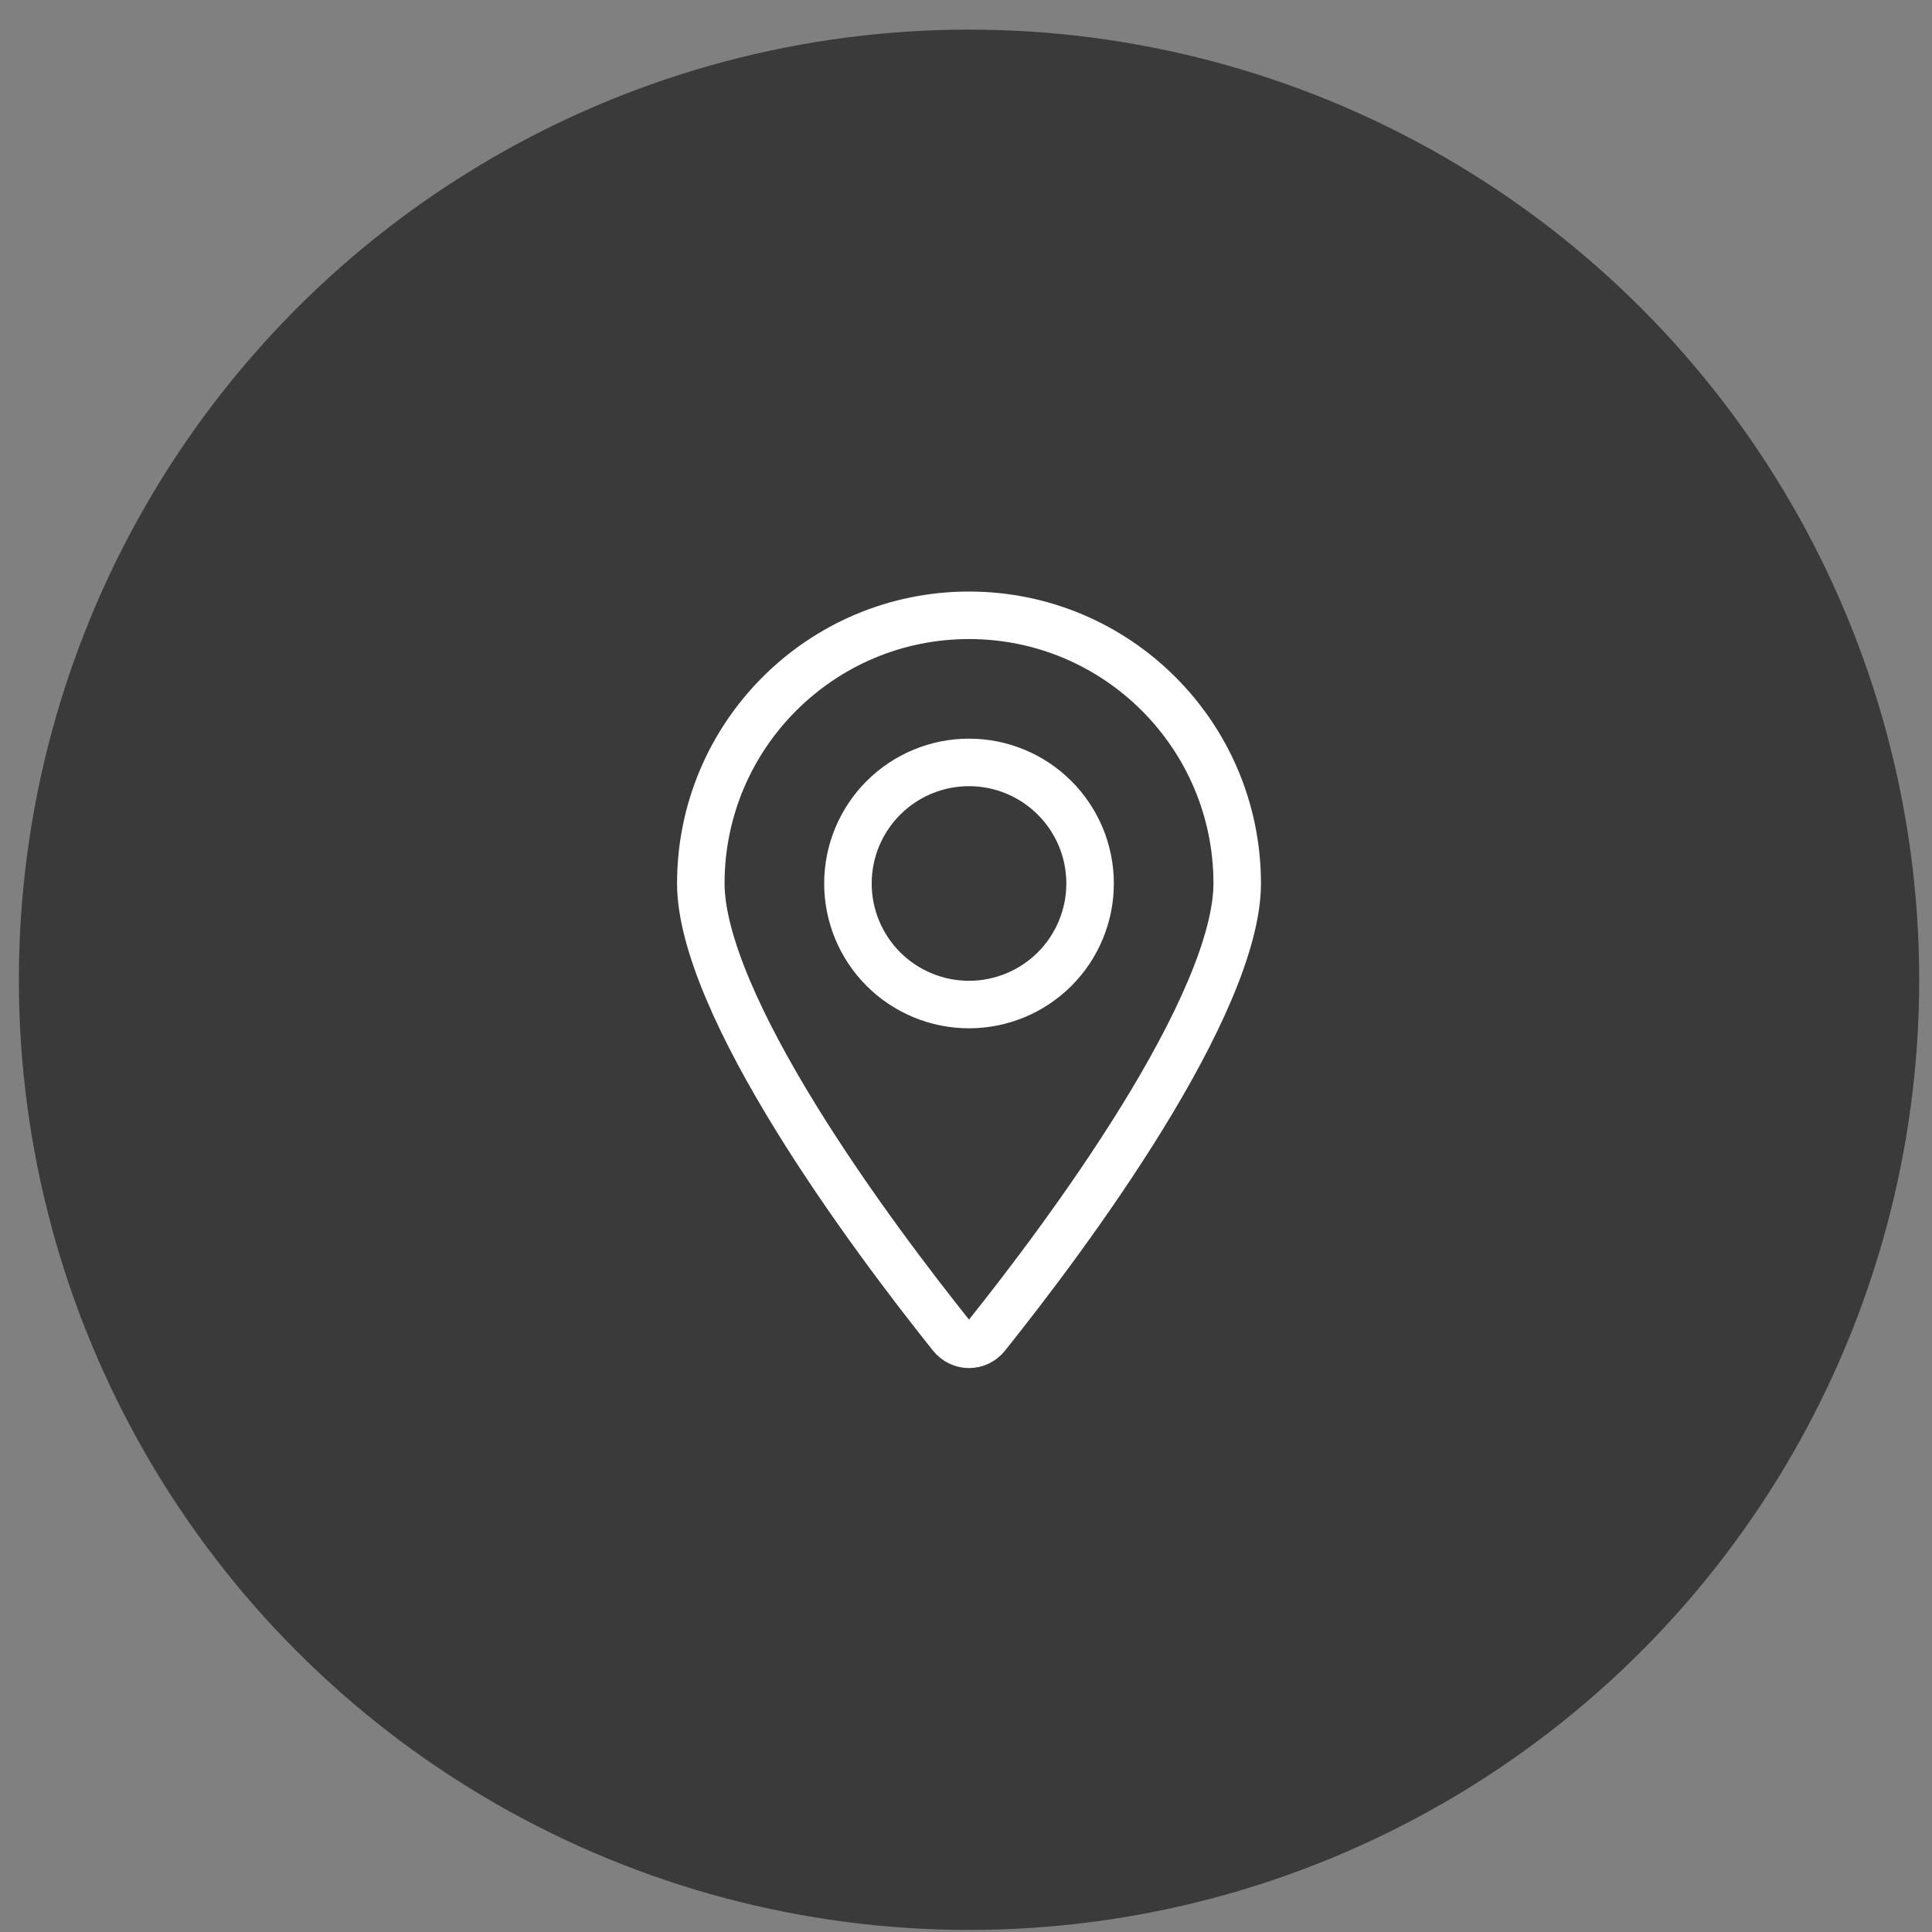 <svg width="61" height="61" viewBox="0 0 61 61" fill="none" xmlns="http://www.w3.org/2000/svg">
<rect x="0" y="0" width="61" height="61" fill="#808080" stroke="none"/>
<circle cx="30.596" cy="30.935" r="30" fill="#3A3A3A"/>
<path d="M39.063 27.895C39.063 28.796 38.756 29.941 38.206 31.244C37.661 32.535 36.903 33.923 36.058 35.293C34.37 38.032 32.372 40.642 31.148 42.174C30.858 42.535 30.332 42.535 30.042 42.174C28.818 40.642 26.82 38.032 25.132 35.293C24.287 33.923 23.529 32.535 22.984 31.244C22.434 29.941 22.127 28.796 22.127 27.895C22.127 23.22 25.92 19.427 30.595 19.427C35.27 19.427 39.063 23.22 39.063 27.895ZM33.298 25.192C32.581 24.475 31.609 24.072 30.595 24.072C29.581 24.072 28.609 24.475 27.892 25.192C27.175 25.908 26.772 26.881 26.772 27.895C26.772 28.908 27.175 29.881 27.892 30.598C28.609 31.314 29.581 31.717 30.595 31.717C31.609 31.717 32.581 31.314 33.298 30.598C34.015 29.881 34.418 28.908 34.418 27.895C34.418 26.881 34.015 25.908 33.298 25.192Z" stroke="white" stroke-width="1.5"/>
</svg>
